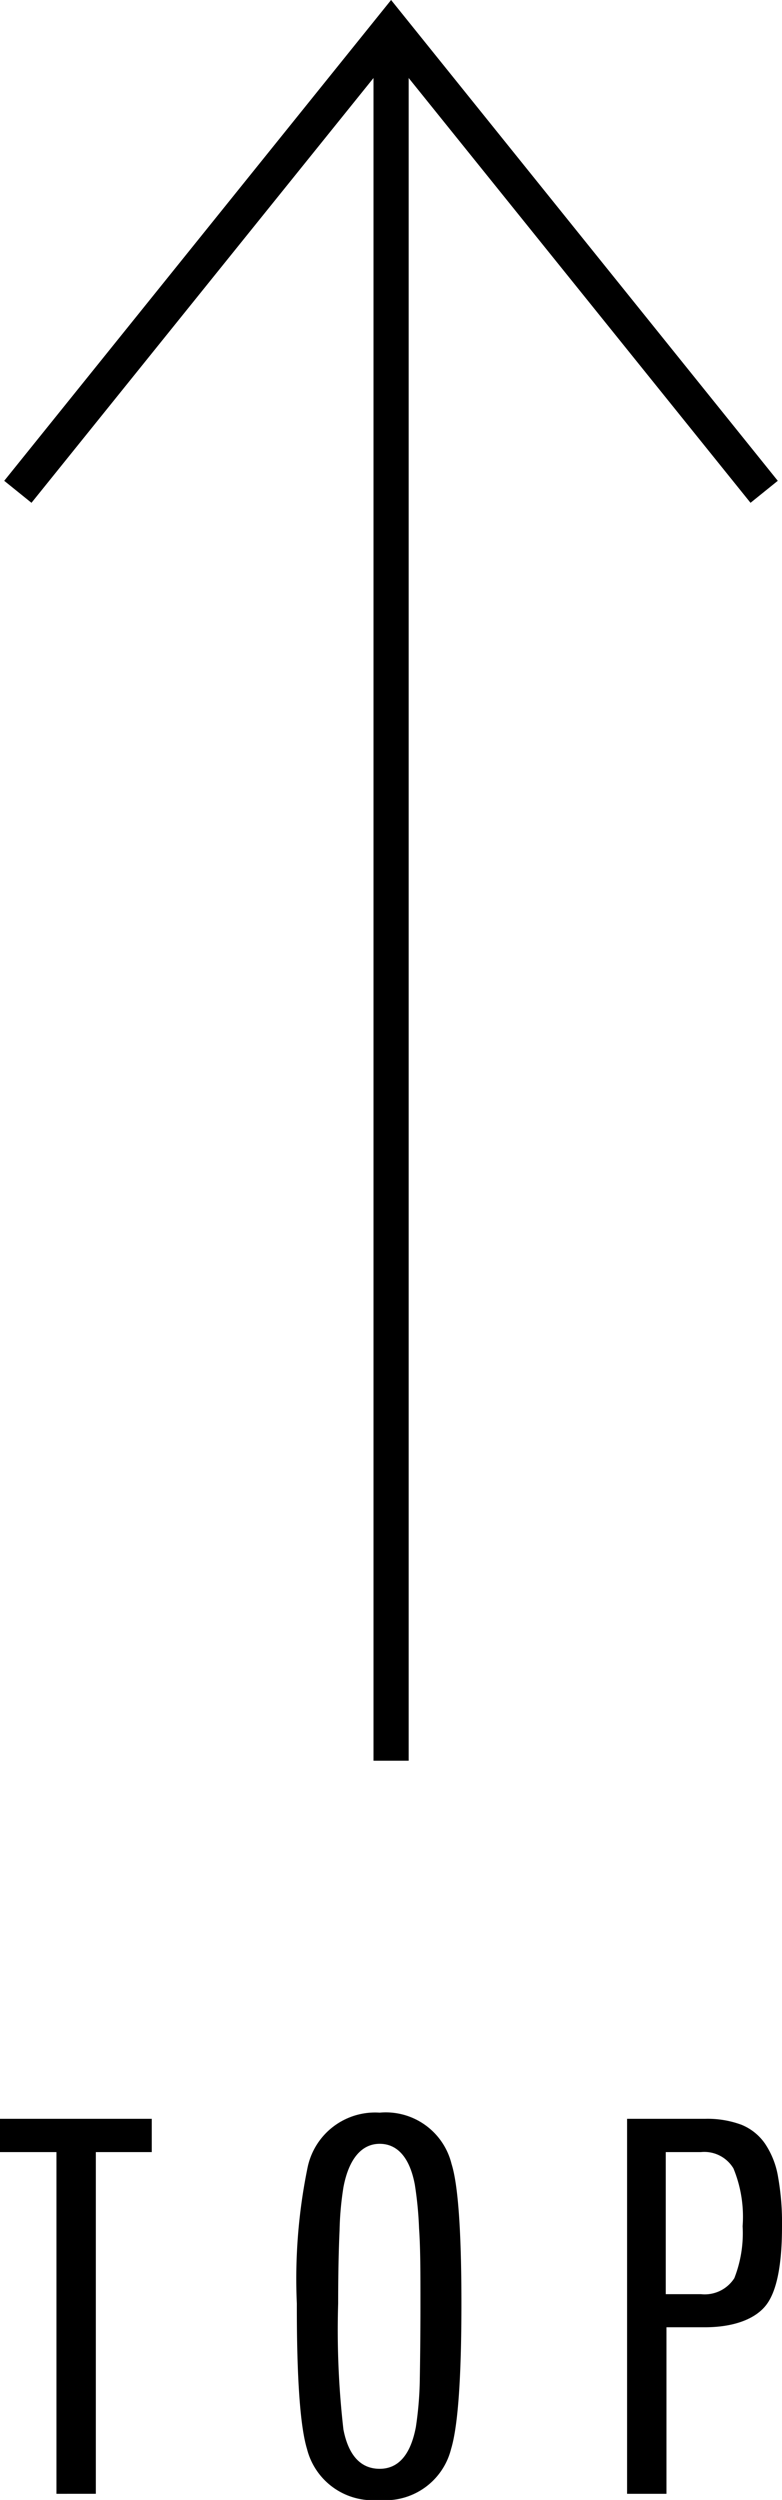 <svg xmlns="http://www.w3.org/2000/svg" viewBox="0 0 44.47 142"><title>arrow_top_sp</title><g id="レイヤー_2" data-name="レイヤー 2"><g id="button"><path d="M5.45,122.24v19.41H3.21V122.24H0v-1.89H8.63v1.89Z"/><path d="M26.24,130.84q0,6.33-.59,8.27A3.85,3.85,0,0,1,21.56,142a3.86,3.86,0,0,1-4.1-2.89q-.59-1.94-.58-8.27a31.43,31.43,0,0,1,.61-7.72,3.92,3.92,0,0,1,4.1-3.12,3.85,3.85,0,0,1,4.09,2.92C26.05,124.09,26.24,126.74,26.24,130.84Zm-2.33,0c0-1.73,0-3.15-.08-4.27a20.77,20.77,0,0,0-.24-2.48c-.29-1.55-1-2.32-2-2.32s-1.75.82-2.06,2.47a17.7,17.7,0,0,0-.22,2.45c-.05,1.1-.08,2.48-.08,4.15a49.46,49.46,0,0,0,.3,7.16c.29,1.49,1,2.23,2.06,2.23s1.76-.79,2.06-2.38a20.11,20.11,0,0,0,.22-2.53C23.89,134.16,23.91,132.66,23.91,130.84Z"/><path d="M44.47,126.45c0,2.18-.29,3.66-.88,4.45s-1.8,1.29-3.51,1.29H37.9v9.46H35.66v-21.3h4.45a5.54,5.54,0,0,1,2.06.34,3,3,0,0,1,1.34,1.08,4.78,4.78,0,0,1,.74,1.9A14.84,14.84,0,0,1,44.47,126.45Zm-2.24,0a7.21,7.21,0,0,0-.52-3.28,1.93,1.93,0,0,0-1.85-.93h-2v8.07h2a2,2,0,0,0,1.9-.91A7,7,0,0,0,42.23,126.45Z"/><polygon points="22.24 0 44.23 27.31 42.68 28.56 22.24 3.19 1.79 28.56 0.24 27.31 22.24 0"/><rect x="21.24" y="1.6" width="2" height="98.41"/></g></g></svg>